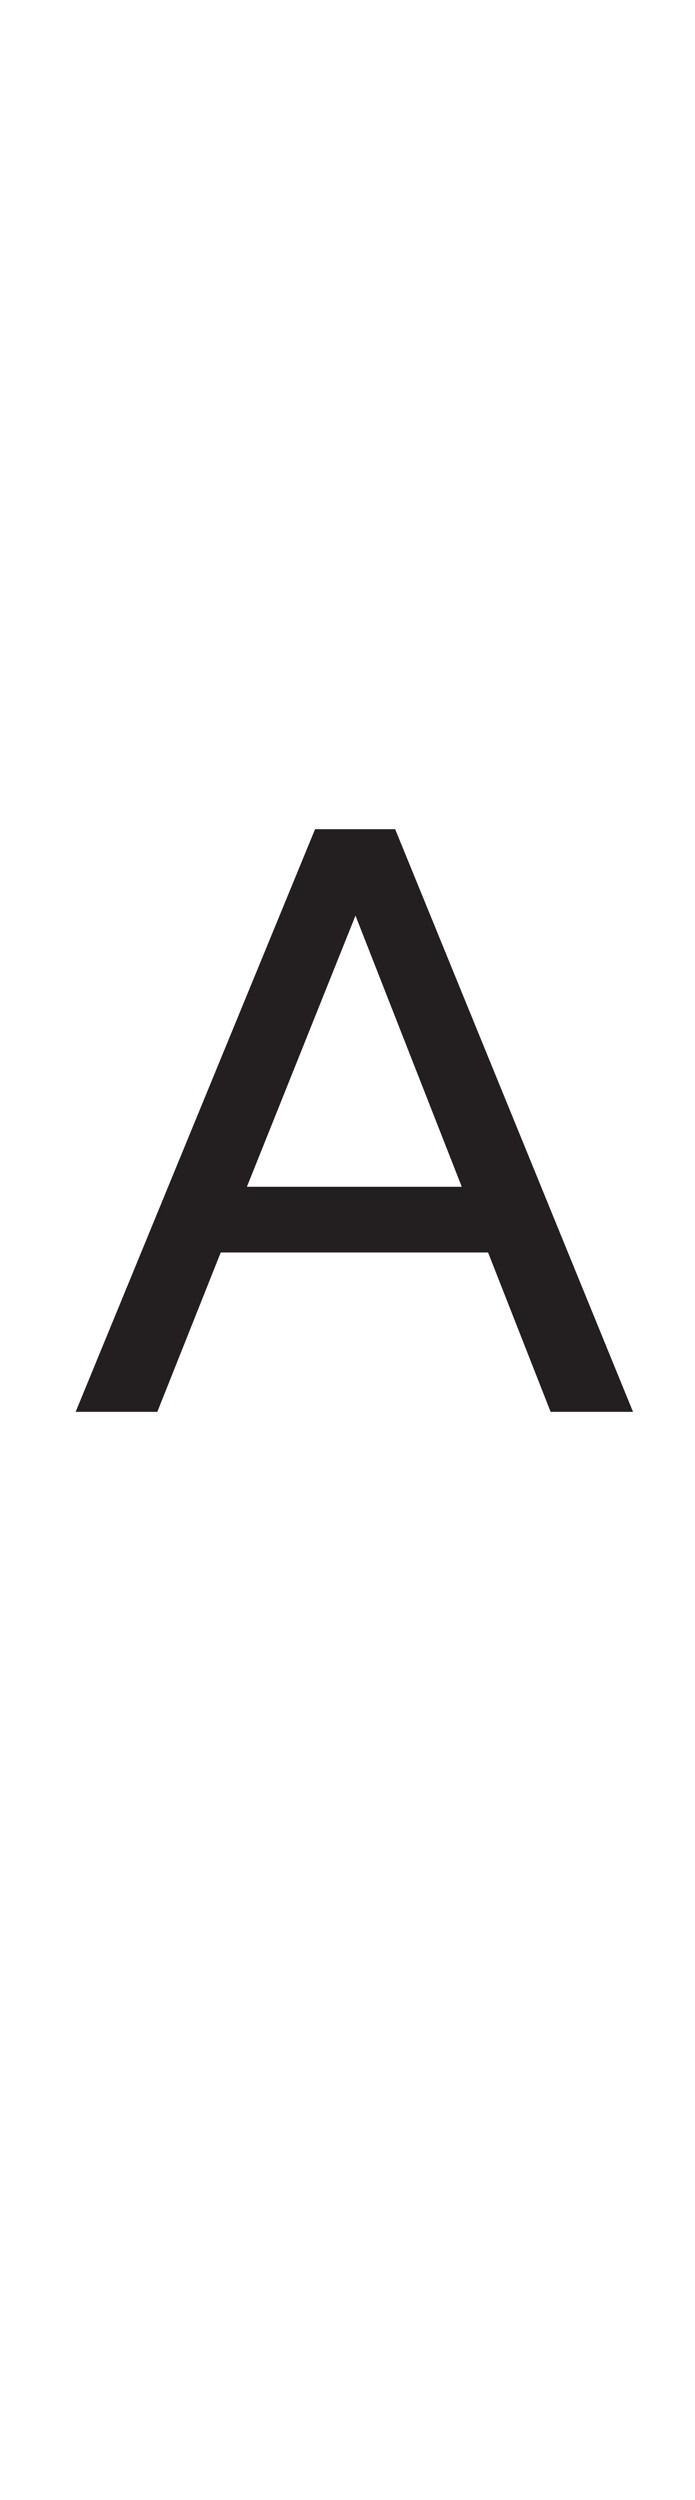 <?xml version="1.0" encoding="UTF-8"?>
<svg id="Layer_2" data-name="Layer 2" xmlns="http://www.w3.org/2000/svg" viewBox="0 0 48.33 173.82">
  <rect x="0" y="0" width="48.33" height="173.82" fill="#808080" stroke="none"/>
  <defs>
    <style>
      .cls-1 {
        fill: #231f20;
      }

      .cls-2 {
        fill: #fff;
      }
    </style>
  </defs>
  <g id="Layer_1-2" data-name="Layer 1">
    <rect class="cls-2" width="48.33" height="173.82" transform="translate(48.33 173.82) rotate(180)"/>
    <path class="cls-1" d="M5.26,98.16l16.65-40.51h5.57l16.54,40.51h-5.73l-4.35-11.08H15.35l-4.41,11.08h-5.68ZM17.17,82.51h14.94l-7.39-18.85-7.55,18.85Z"/>
  </g>
</svg>